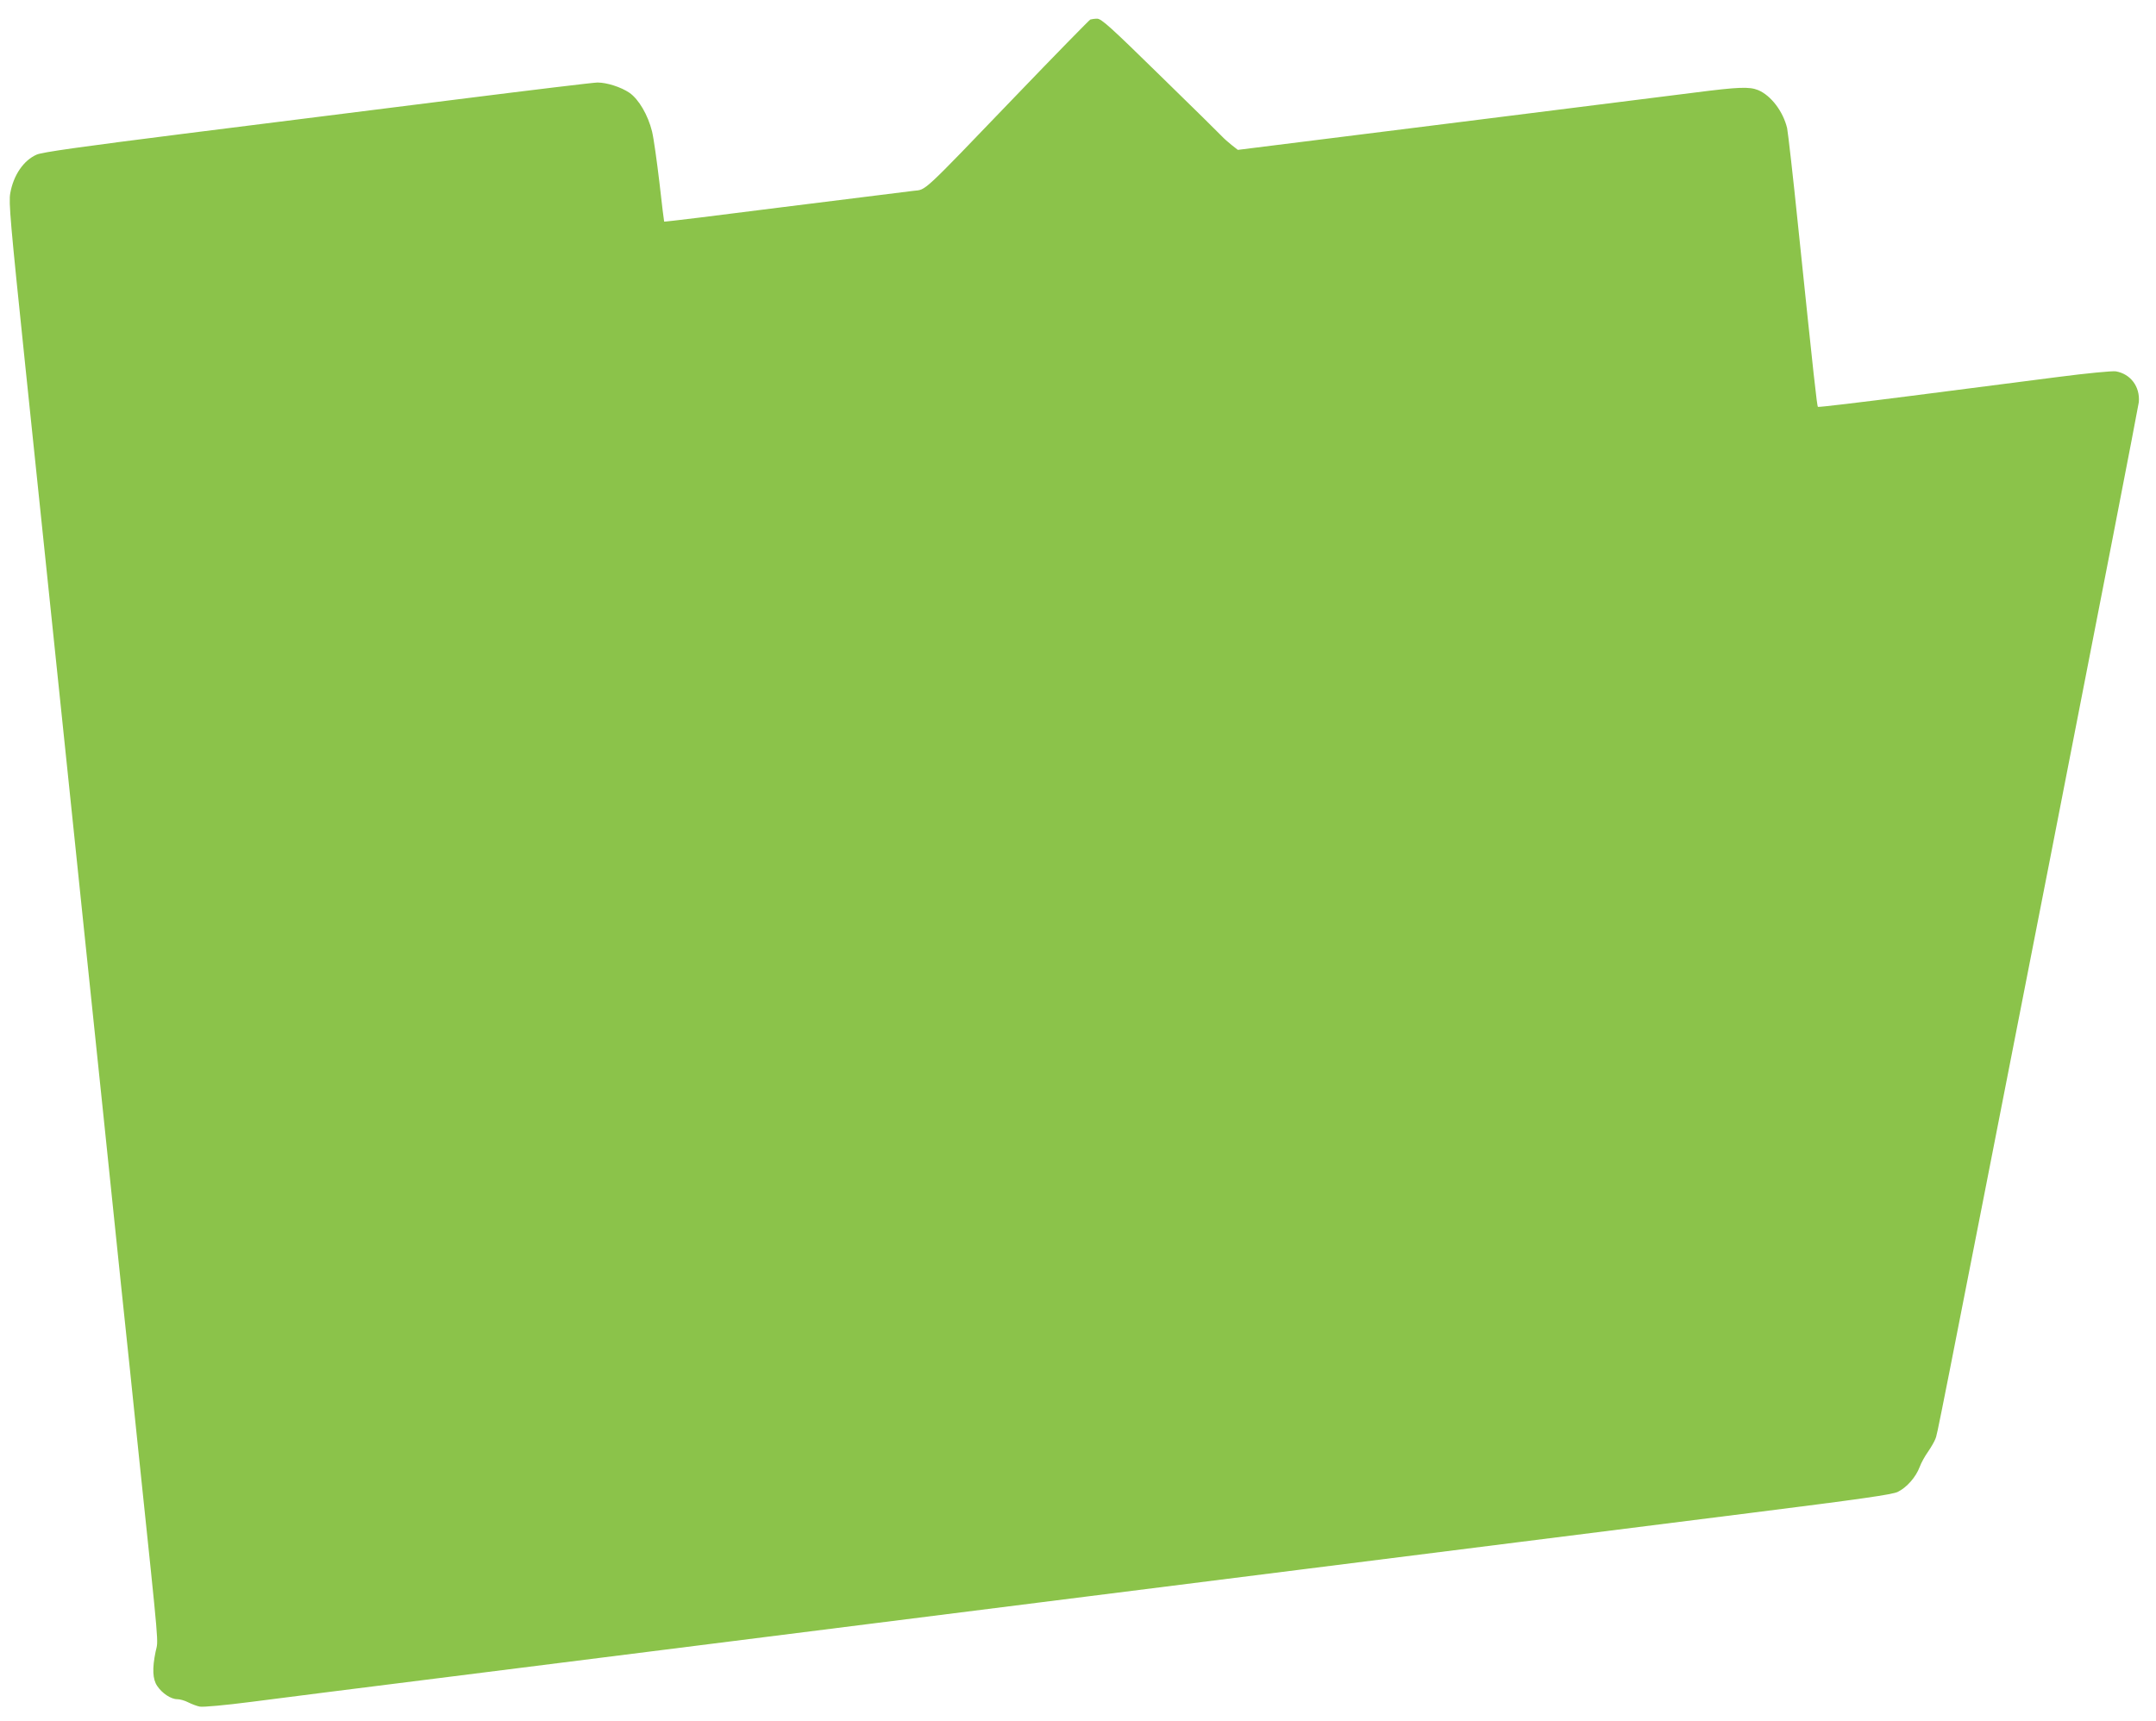 <?xml version="1.0" standalone="no"?>
<!DOCTYPE svg PUBLIC "-//W3C//DTD SVG 20010904//EN"
 "http://www.w3.org/TR/2001/REC-SVG-20010904/DTD/svg10.dtd">
<svg version="1.0" xmlns="http://www.w3.org/2000/svg"
 width="1280pt" height="1022pt" viewBox="0 0 1280 1022"
 preserveAspectRatio="xMidYMid meet">
<g transform="translate(0,1022) scale(0.1,-0.1)"
fill="#8bc34a" stroke="none">
<path d="M6473 10104 c-6 -3 -207 -208 -446 -457 -560 -583 -527 -552 -602
-560 -33 -4 -379 -47 -770 -96 -390 -50 -710 -89 -712 -87 -1 1 -14 106 -28
232 -15 126 -34 263 -44 304 -24 97 -79 191 -134 229 -50 34 -134 61 -190 61
-22 0 -395 -45 -831 -100 -435 -55 -1166 -147 -1623 -204 -618 -78 -844 -110
-875 -124 -78 -34 -138 -122 -157 -229 -10 -54 0 -168 89 -1024 116 -1113 180
-1724 250 -2399 27 -264 73 -697 100 -962 28 -266 77 -739 110 -1053 33 -313
82 -786 109 -1050 28 -264 76 -721 106 -1015 124 -1185 115 -1082 99 -1157
-21 -101 -18 -164 9 -204 29 -44 82 -79 119 -79 16 0 45 -8 66 -19 20 -10 51
-22 68 -25 17 -4 150 8 305 28 151 20 652 83 1114 141 462 58 1070 135 1350
170 281 35 834 105 1230 155 396 50 968 122 1270 160 303 38 892 112 1310 165
418 53 990 125 1270 160 281 35 888 112 1350 170 675 85 848 110 882 126 53
26 107 87 130 148 9 25 32 66 50 91 17 25 37 59 43 75 13 34 -16 -113 681
3445 287 1466 524 2686 527 2712 8 92 -49 168 -137 183 -20 3 -170 -11 -346
-34 -170 -22 -559 -72 -863 -111 -305 -39 -556 -69 -559 -66 -6 6 -23 161
-118 1076 -30 294 -60 555 -65 579 -24 100 -96 194 -172 226 -53 21 -114 19
-379 -15 -129 -16 -791 -99 -1472 -185 l-1238 -155 -37 29 c-20 16 -46 39 -57
51 -11 12 -176 175 -367 361 -295 289 -350 339 -375 338 -15 0 -33 -3 -40 -5z"/>
</g>
</svg>
